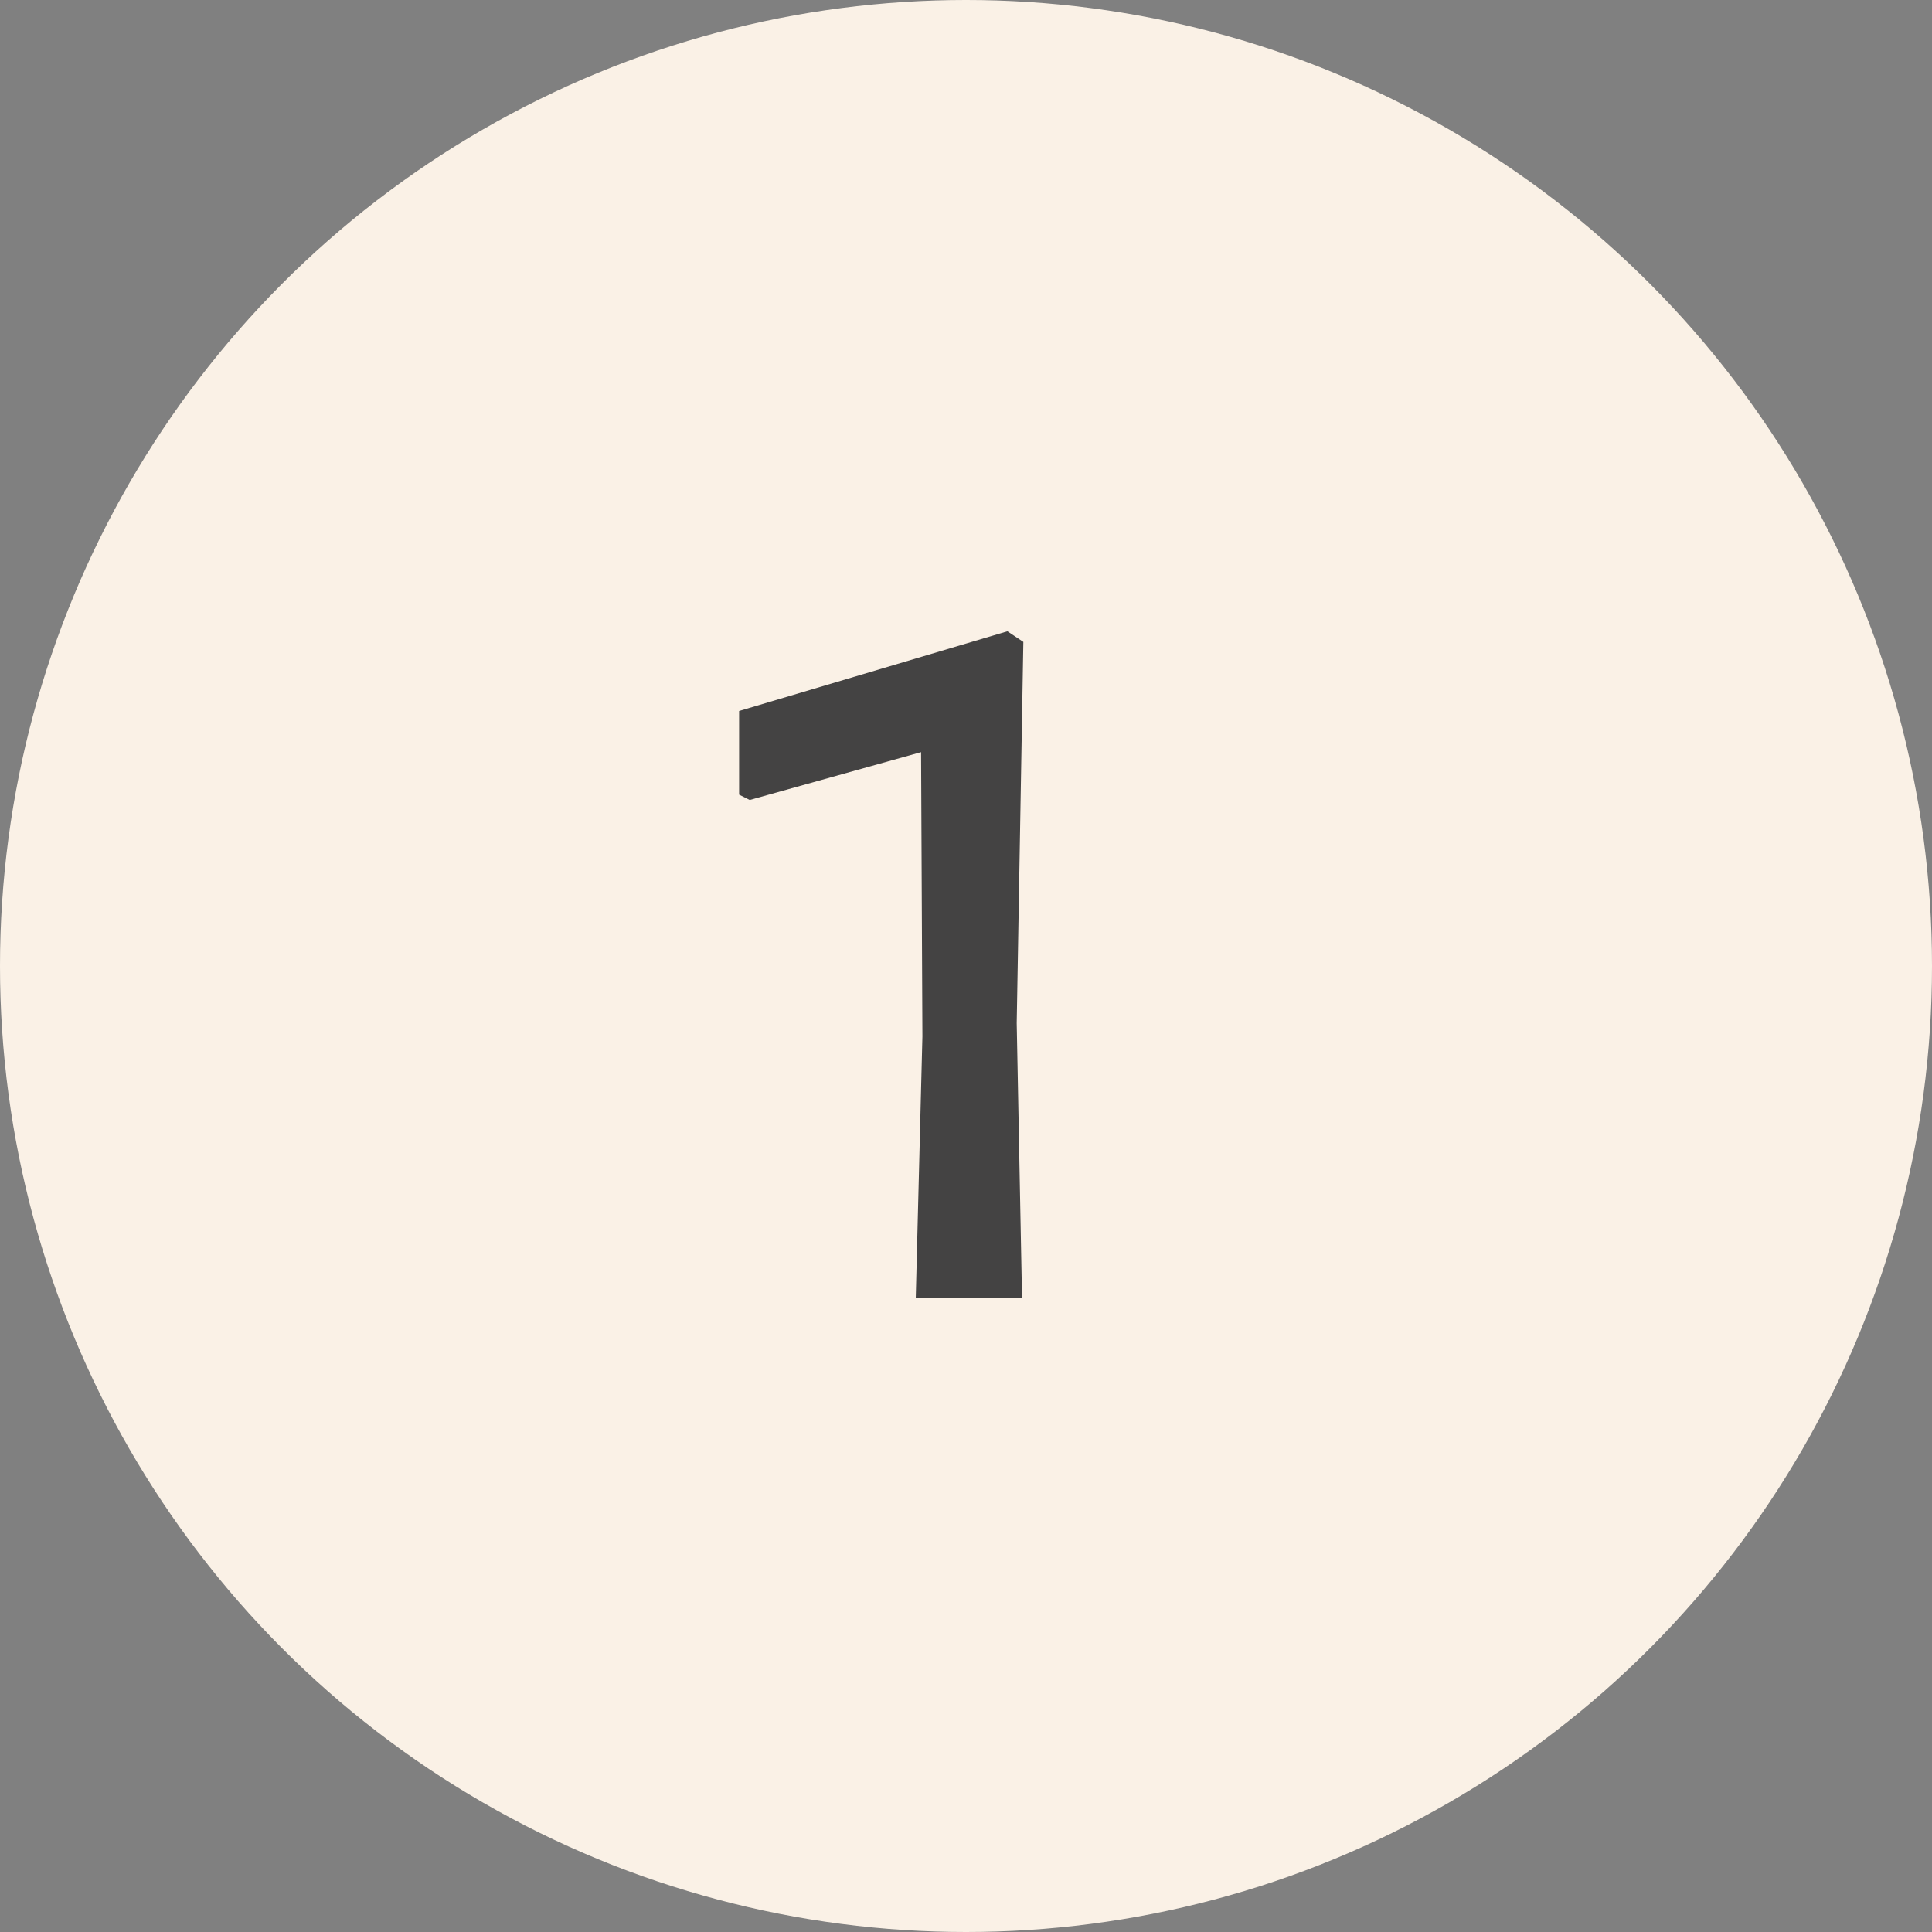 <svg xmlns="http://www.w3.org/2000/svg" fill="none" viewBox="0 0 64 64" height="64" width="64">
<rect x="0" y="0" width="64" height="64" fill="#808080" stroke="none"/>
<circle fill="#FAF1E6" r="32" cy="32" cx="32"></circle>
<path fill="#444343" d="M33.9 21.264L33.68 33.892L33.856 43H30.336L30.556 34.332L30.512 24.916L24.836 26.5L24.484 26.324V23.552L33.372 20.912L33.9 21.264Z"></path>
</svg>
